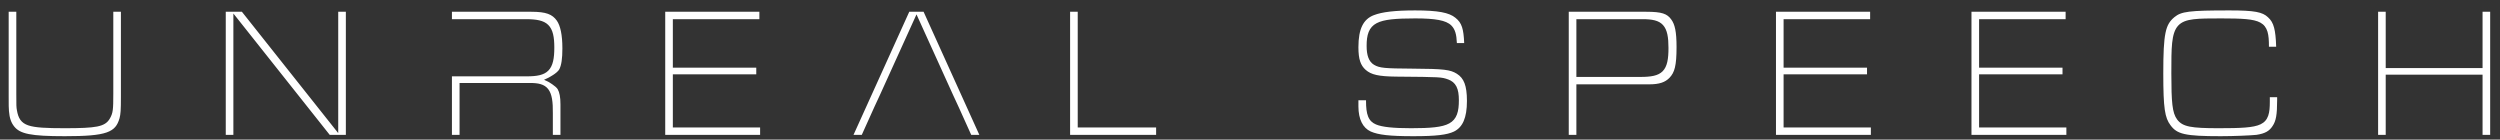 <svg width="197" height="11" viewBox="0 0 197 11" fill="none" xmlns="http://www.w3.org/2000/svg">
<rect x="0" y="0" width="197" height="11" fill="#333333" stroke="none"/>
<path fill-rule="evenodd" clip-rule="evenodd" d="M179.529 3.655C179.529 3.669 179.53 3.683 179.53 3.697C179.53 3.696 179.53 3.694 179.53 3.692C179.529 3.689 179.529 3.686 179.529 3.683C179.529 3.671 179.529 3.659 179.528 3.646C179.528 3.634 179.527 3.622 179.527 3.61C179.528 3.625 179.529 3.64 179.529 3.655ZM115.545 3.396V3.395L115.543 3.357C115.544 3.37 115.544 3.383 115.545 3.396ZM44.164 10.626V8.215C44.164 7.649 44.09 7.28 43.947 7.031C43.806 6.787 43.212 6.447 43.212 6.447L42.871 6.286L43.212 6.126C43.212 6.126 43.919 5.768 44.078 5.451C44.242 5.122 44.316 4.623 44.316 3.809C44.316 2.734 44.154 2.027 43.881 1.631C43.523 1.127 43.039 0.927 41.867 0.927H35.612V1.511H36.379H41.447C41.862 1.511 42.209 1.537 42.494 1.604C42.779 1.671 43.014 1.781 43.198 1.961C43.577 2.331 43.68 2.932 43.68 3.749C43.68 4.577 43.58 5.185 43.212 5.56C43.033 5.743 42.803 5.855 42.525 5.923C42.246 5.991 41.909 6.016 41.505 6.016H36.379H35.612V10.626H36.213V6.757V6.54H36.379H41.726C42.401 6.532 42.891 6.628 43.196 7.02C43.502 7.413 43.575 8.045 43.564 8.916V10.626H44.164ZM69.332 7.497L68.889 8.452L68.888 8.455L67.909 10.626H67.257L71.65 0.927H72.779L77.171 10.626H76.531L75.552 8.455L75.55 8.452L75.108 7.497L75.107 7.495L72.364 1.451L72.22 1.134L72.076 1.451L69.333 7.495L69.332 7.497ZM8.663 9.329L8.662 9.33C8.467 9.679 8.178 9.865 7.652 9.97C7.131 10.073 6.342 10.103 5.106 10.103C3.648 10.103 2.768 10.063 2.231 9.88C1.956 9.786 1.753 9.65 1.606 9.444C1.46 9.24 1.386 8.988 1.336 8.706C1.285 8.438 1.285 8.312 1.285 7.441V7.379V0.927H0.684V7.592C0.684 8.298 0.684 8.524 0.706 8.75L0.706 8.753L0.707 8.755C0.75 9.307 0.877 9.665 1.123 9.972C1.346 10.249 1.658 10.442 2.264 10.564C2.873 10.687 3.757 10.732 5.106 10.732C6.762 10.732 7.767 10.659 8.402 10.436C8.715 10.326 8.927 10.183 9.08 10.006C9.232 9.83 9.337 9.607 9.421 9.313C9.504 8.988 9.528 8.716 9.528 7.592V0.927H8.928V7.379C8.928 8.012 8.922 8.393 8.887 8.663C8.85 8.955 8.777 9.123 8.663 9.329ZM18.39 10.626V1.576V1.064L18.673 1.42L25.981 10.626H27.253V0.927H26.652V9.977V10.489L26.369 10.133L19.062 0.927H17.79V10.626H18.39ZM53.02 10.042V9.825V6.073V5.856H53.187H59.594V5.333H53.187H53.02V5.116V1.728V1.511H53.187H59.839V0.927H52.42V10.626H59.897V10.042H53.187H53.02ZM84.925 10.042V9.825V0.927H84.324V10.626H91.102V10.042H85.092H84.925ZM108.266 5.101L108.265 5.1C108.069 4.981 107.92 4.798 107.824 4.54C107.729 4.289 107.69 3.979 107.69 3.612C107.69 3.193 107.728 2.826 107.85 2.522C107.976 2.209 108.18 1.986 108.476 1.829C108.765 1.675 109.147 1.582 109.64 1.526C110.135 1.47 110.754 1.45 111.523 1.45C112.314 1.45 112.919 1.488 113.375 1.574C113.826 1.659 114.153 1.795 114.369 2.012C114.659 2.304 114.775 2.705 114.802 3.395H115.378C115.355 2.819 115.303 2.429 115.208 2.138C115.106 1.823 114.947 1.607 114.682 1.397L114.68 1.395C114.44 1.198 114.101 1.052 113.59 0.957C113.079 0.863 112.408 0.821 111.511 0.821C109.913 0.821 108.907 0.943 108.267 1.192L108.265 1.192C107.835 1.355 107.537 1.631 107.342 2.029C107.145 2.431 107.043 2.982 107.043 3.718C107.043 4.204 107.088 4.562 107.181 4.842C107.272 5.116 107.412 5.328 107.622 5.512C108.055 5.883 108.615 6.023 110.03 6.038L110.165 6.039L110.166 6.039C113.496 6.068 113.579 6.069 114.112 6.259L114.114 6.259L114.115 6.259C114.399 6.366 114.622 6.533 114.767 6.817C114.909 7.095 114.959 7.454 114.959 7.896C114.959 8.328 114.925 8.703 114.809 9.013C114.69 9.334 114.492 9.563 114.203 9.723C113.919 9.88 113.544 9.973 113.058 10.028C112.571 10.084 111.959 10.103 111.196 10.103C109.8 10.103 108.909 10.014 108.423 9.804C108.145 9.685 107.936 9.5 107.807 9.18C107.684 8.875 107.643 8.473 107.643 7.957V7.9H107.043V8.382C107.043 8.896 107.133 9.32 107.296 9.649C107.458 9.975 107.698 10.22 108.016 10.364C108.617 10.625 109.478 10.732 111.371 10.732C113.173 10.732 114.03 10.624 114.571 10.367C114.923 10.193 115.174 9.92 115.339 9.538C115.507 9.151 115.595 8.633 115.595 7.957C115.595 7.342 115.532 6.894 115.405 6.558C115.28 6.229 115.088 5.992 114.802 5.813C114.283 5.489 113.791 5.424 111.301 5.409C110.199 5.401 109.553 5.39 109.132 5.349C108.704 5.308 108.493 5.236 108.266 5.101ZM124.219 6.646H124.385H129.943C130.769 6.646 131.214 6.481 131.556 6.131C131.765 5.913 131.899 5.672 131.985 5.313C132.074 4.943 132.112 4.442 132.112 3.703C132.112 2.497 131.982 1.92 131.691 1.529L131.69 1.527C131.37 1.085 130.961 0.927 129.733 0.927H123.618V10.626H124.219V6.863V6.646ZM124.219 6.062V5.845V1.728V1.511H124.385H129.441C130.184 1.511 130.711 1.608 131.043 1.972C131.386 2.348 131.476 2.954 131.476 3.779C131.476 4.625 131.386 5.241 131.015 5.616C130.833 5.799 130.6 5.908 130.314 5.973C130.028 6.038 129.678 6.062 129.254 6.062H124.385H124.219ZM140.547 10.042V9.825V6.073V5.856H140.714H147.121V5.333H140.714H140.547V5.116V1.728V1.511H140.714H147.366V0.927H139.947V10.626H147.425V10.042H140.714H140.547ZM155.952 10.042V9.825V6.073V5.856H156.119H162.526V5.333H156.119H155.952V5.116V1.728V1.511H156.119H162.771V0.927H155.352V10.626H162.83V10.042H156.119H155.952ZM171.557 9.414V9.414C171.361 9.149 171.249 8.807 171.185 8.257C171.122 7.713 171.102 6.938 171.102 5.784C171.102 4.765 171.102 3.977 171.165 3.381C171.229 2.782 171.357 2.331 171.639 2.021C171.918 1.718 172.315 1.584 172.848 1.518C173.386 1.451 174.098 1.45 175.029 1.45C175.846 1.45 176.485 1.462 176.982 1.507C177.476 1.553 177.846 1.633 178.118 1.783C178.4 1.938 178.578 2.169 178.678 2.498C178.772 2.809 178.792 3.193 178.792 3.642V3.683H179.362C179.341 3.004 179.292 2.534 179.199 2.184C179.1 1.811 178.952 1.57 178.717 1.36L178.715 1.358L178.713 1.356C178.503 1.156 178.243 1.021 177.786 0.936C177.327 0.851 176.68 0.821 175.706 0.821C174.098 0.821 173.144 0.84 172.516 0.919C171.898 0.996 171.614 1.13 171.346 1.349C171.159 1.504 171.017 1.66 170.905 1.85C170.794 2.04 170.707 2.274 170.642 2.591C170.508 3.237 170.467 4.2 170.467 5.784C170.467 7.168 170.497 8.042 170.585 8.649C170.672 9.243 170.812 9.571 171.037 9.871L171.039 9.872C171.296 10.221 171.577 10.435 172.143 10.563C172.723 10.694 173.584 10.732 174.994 10.732C176.039 10.732 177.362 10.672 177.803 10.627C178.495 10.523 178.828 10.322 179.08 9.929L179.082 9.928V9.926C179.344 9.535 179.439 9.075 179.439 7.866V7.657H178.862V8.017C178.862 8.444 178.84 8.816 178.735 9.117C178.625 9.435 178.43 9.65 178.135 9.793C177.846 9.932 177.451 10.008 176.922 10.05C176.39 10.093 175.706 10.103 174.83 10.103C173.739 10.103 173.032 10.073 172.55 9.977C172.06 9.88 171.779 9.711 171.557 9.414ZM187.994 5.886H188.162H195.459H195.626V6.103V10.626H196.226V0.927H195.626V5.146V5.363H195.459H188.162H187.994V5.146V0.927H187.395V10.626H187.994V6.103V5.886Z" fill="white"/>
</svg>
